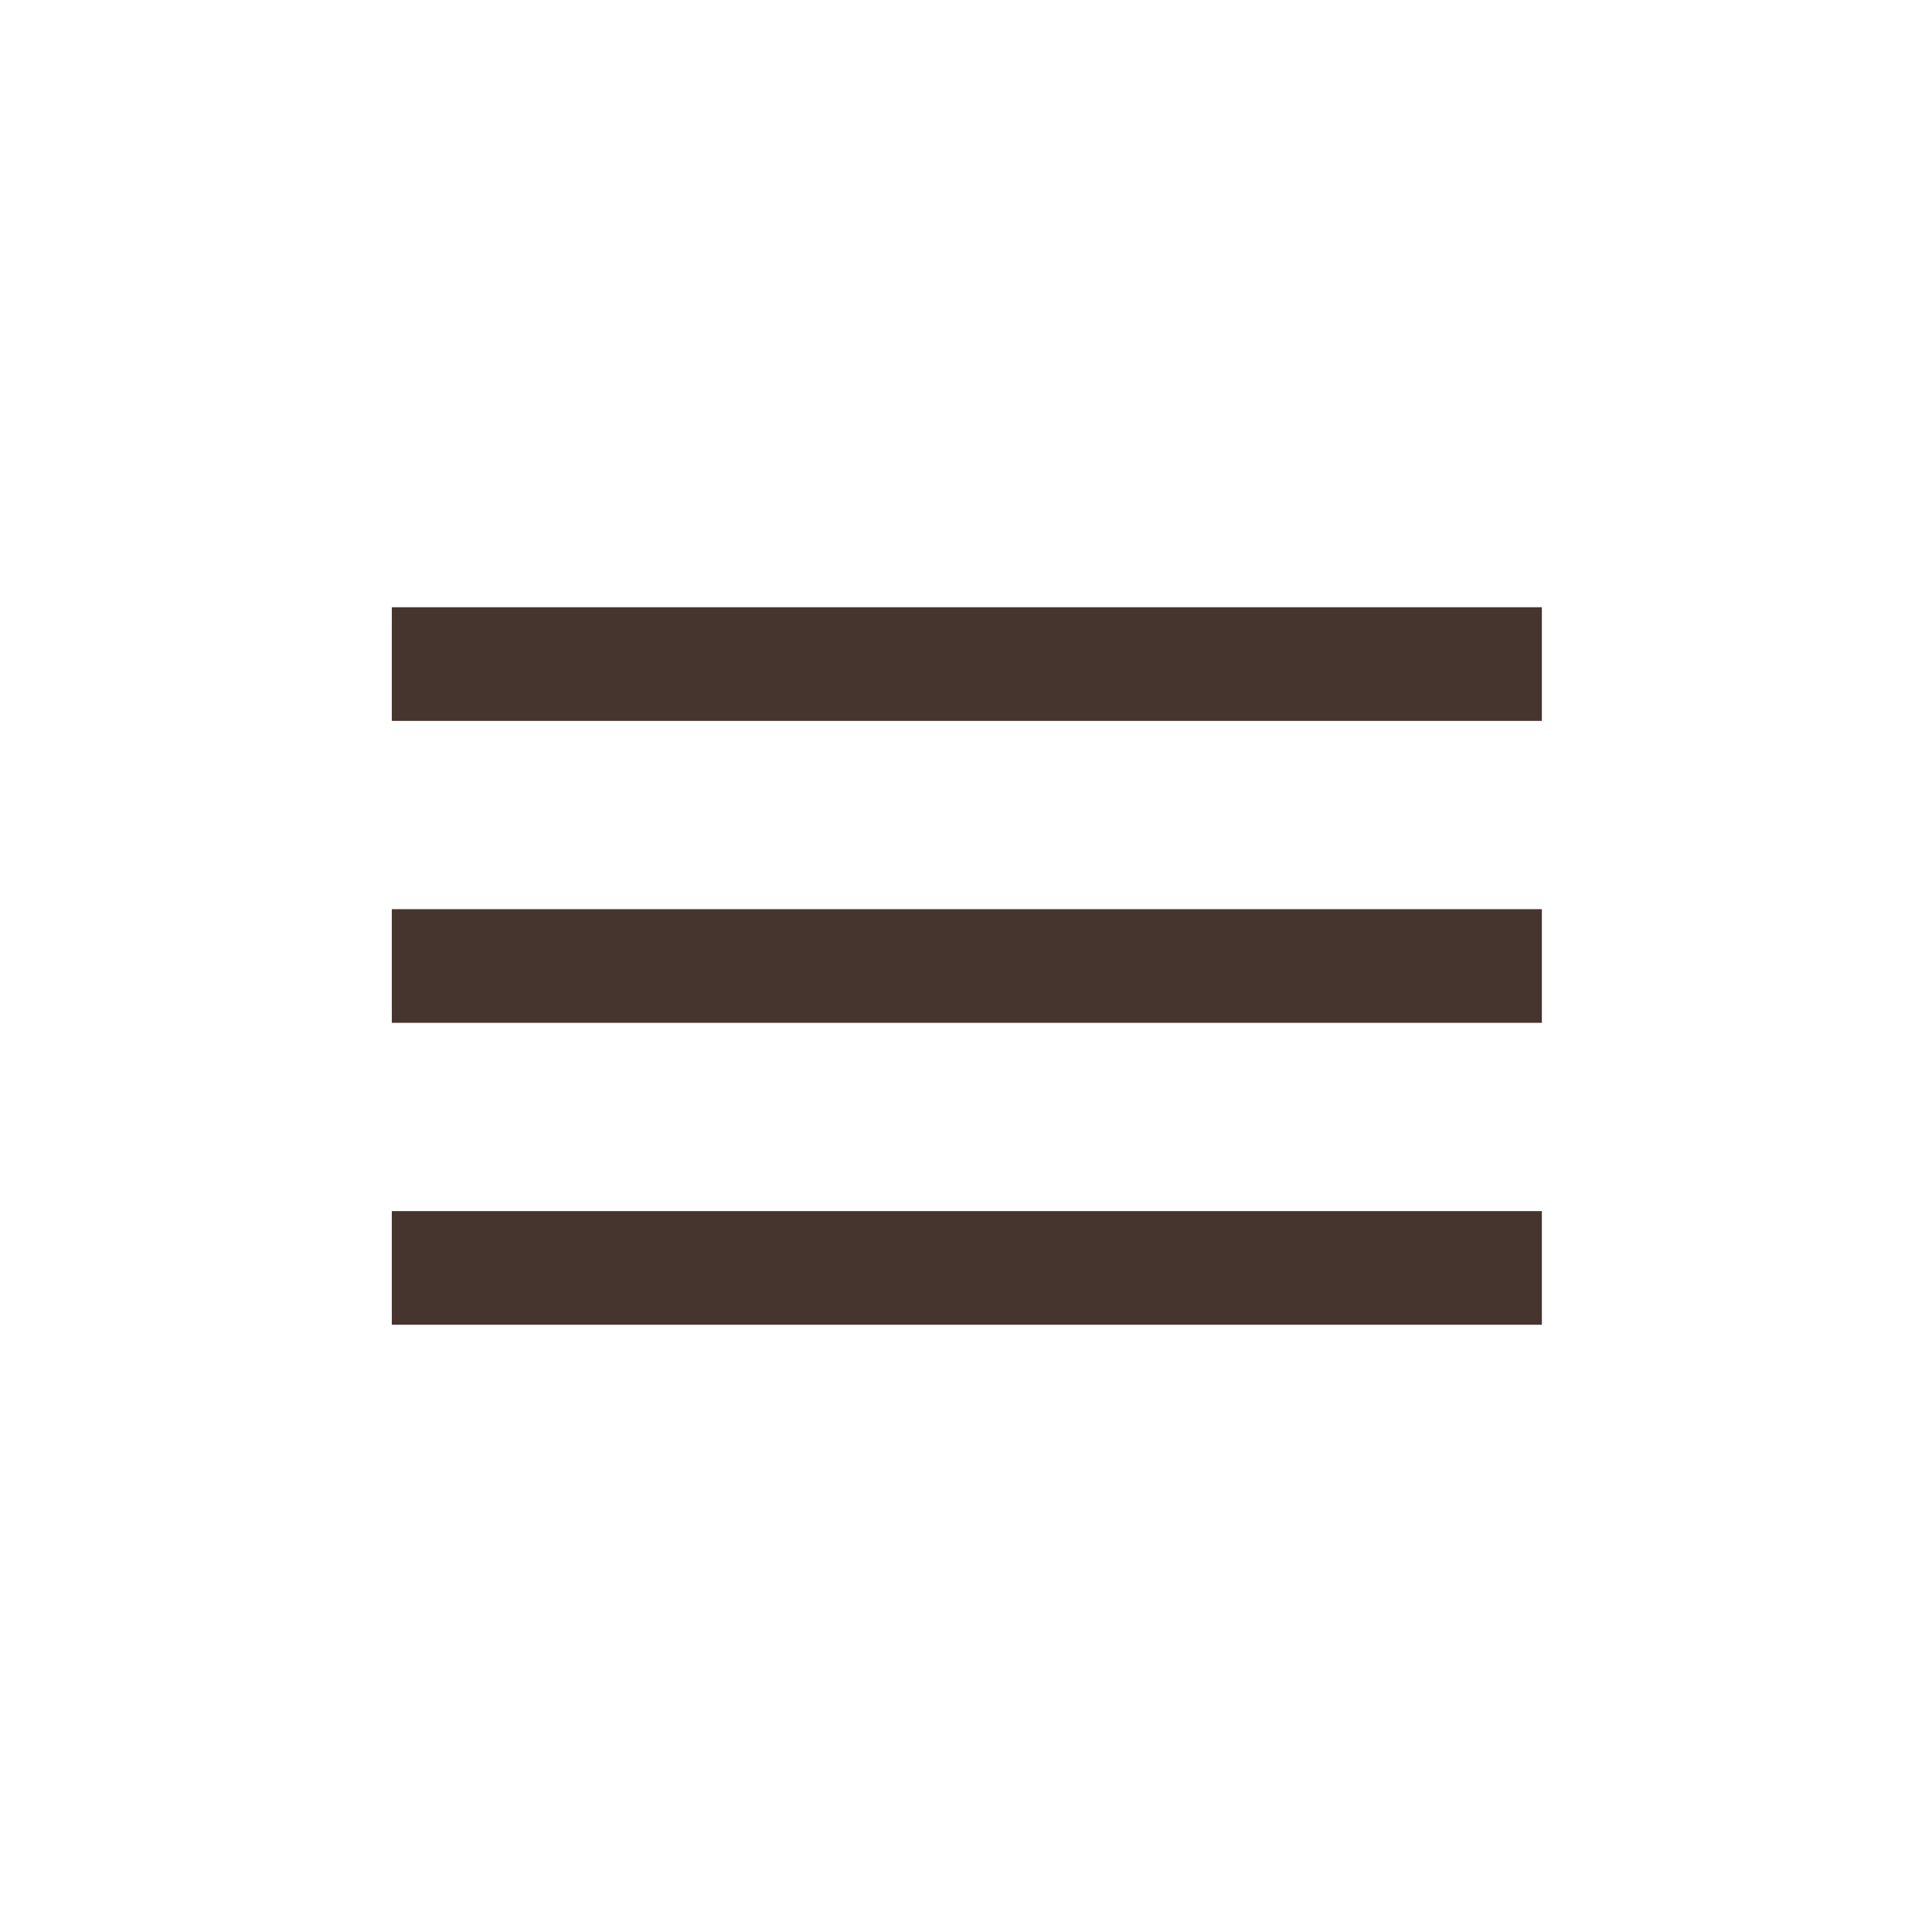 <?xml version="1.0" encoding="UTF-8"?> <svg xmlns="http://www.w3.org/2000/svg" width="1139" height="1139" viewBox="0 0 1139 1139" fill="none"><rect x="231" y="358" width="678" height="67" fill="#46342F"></rect><rect x="231" y="536" width="678" height="67" fill="#46342F"></rect><rect x="231" y="714" width="678" height="67" fill="#46342F"></rect></svg> 